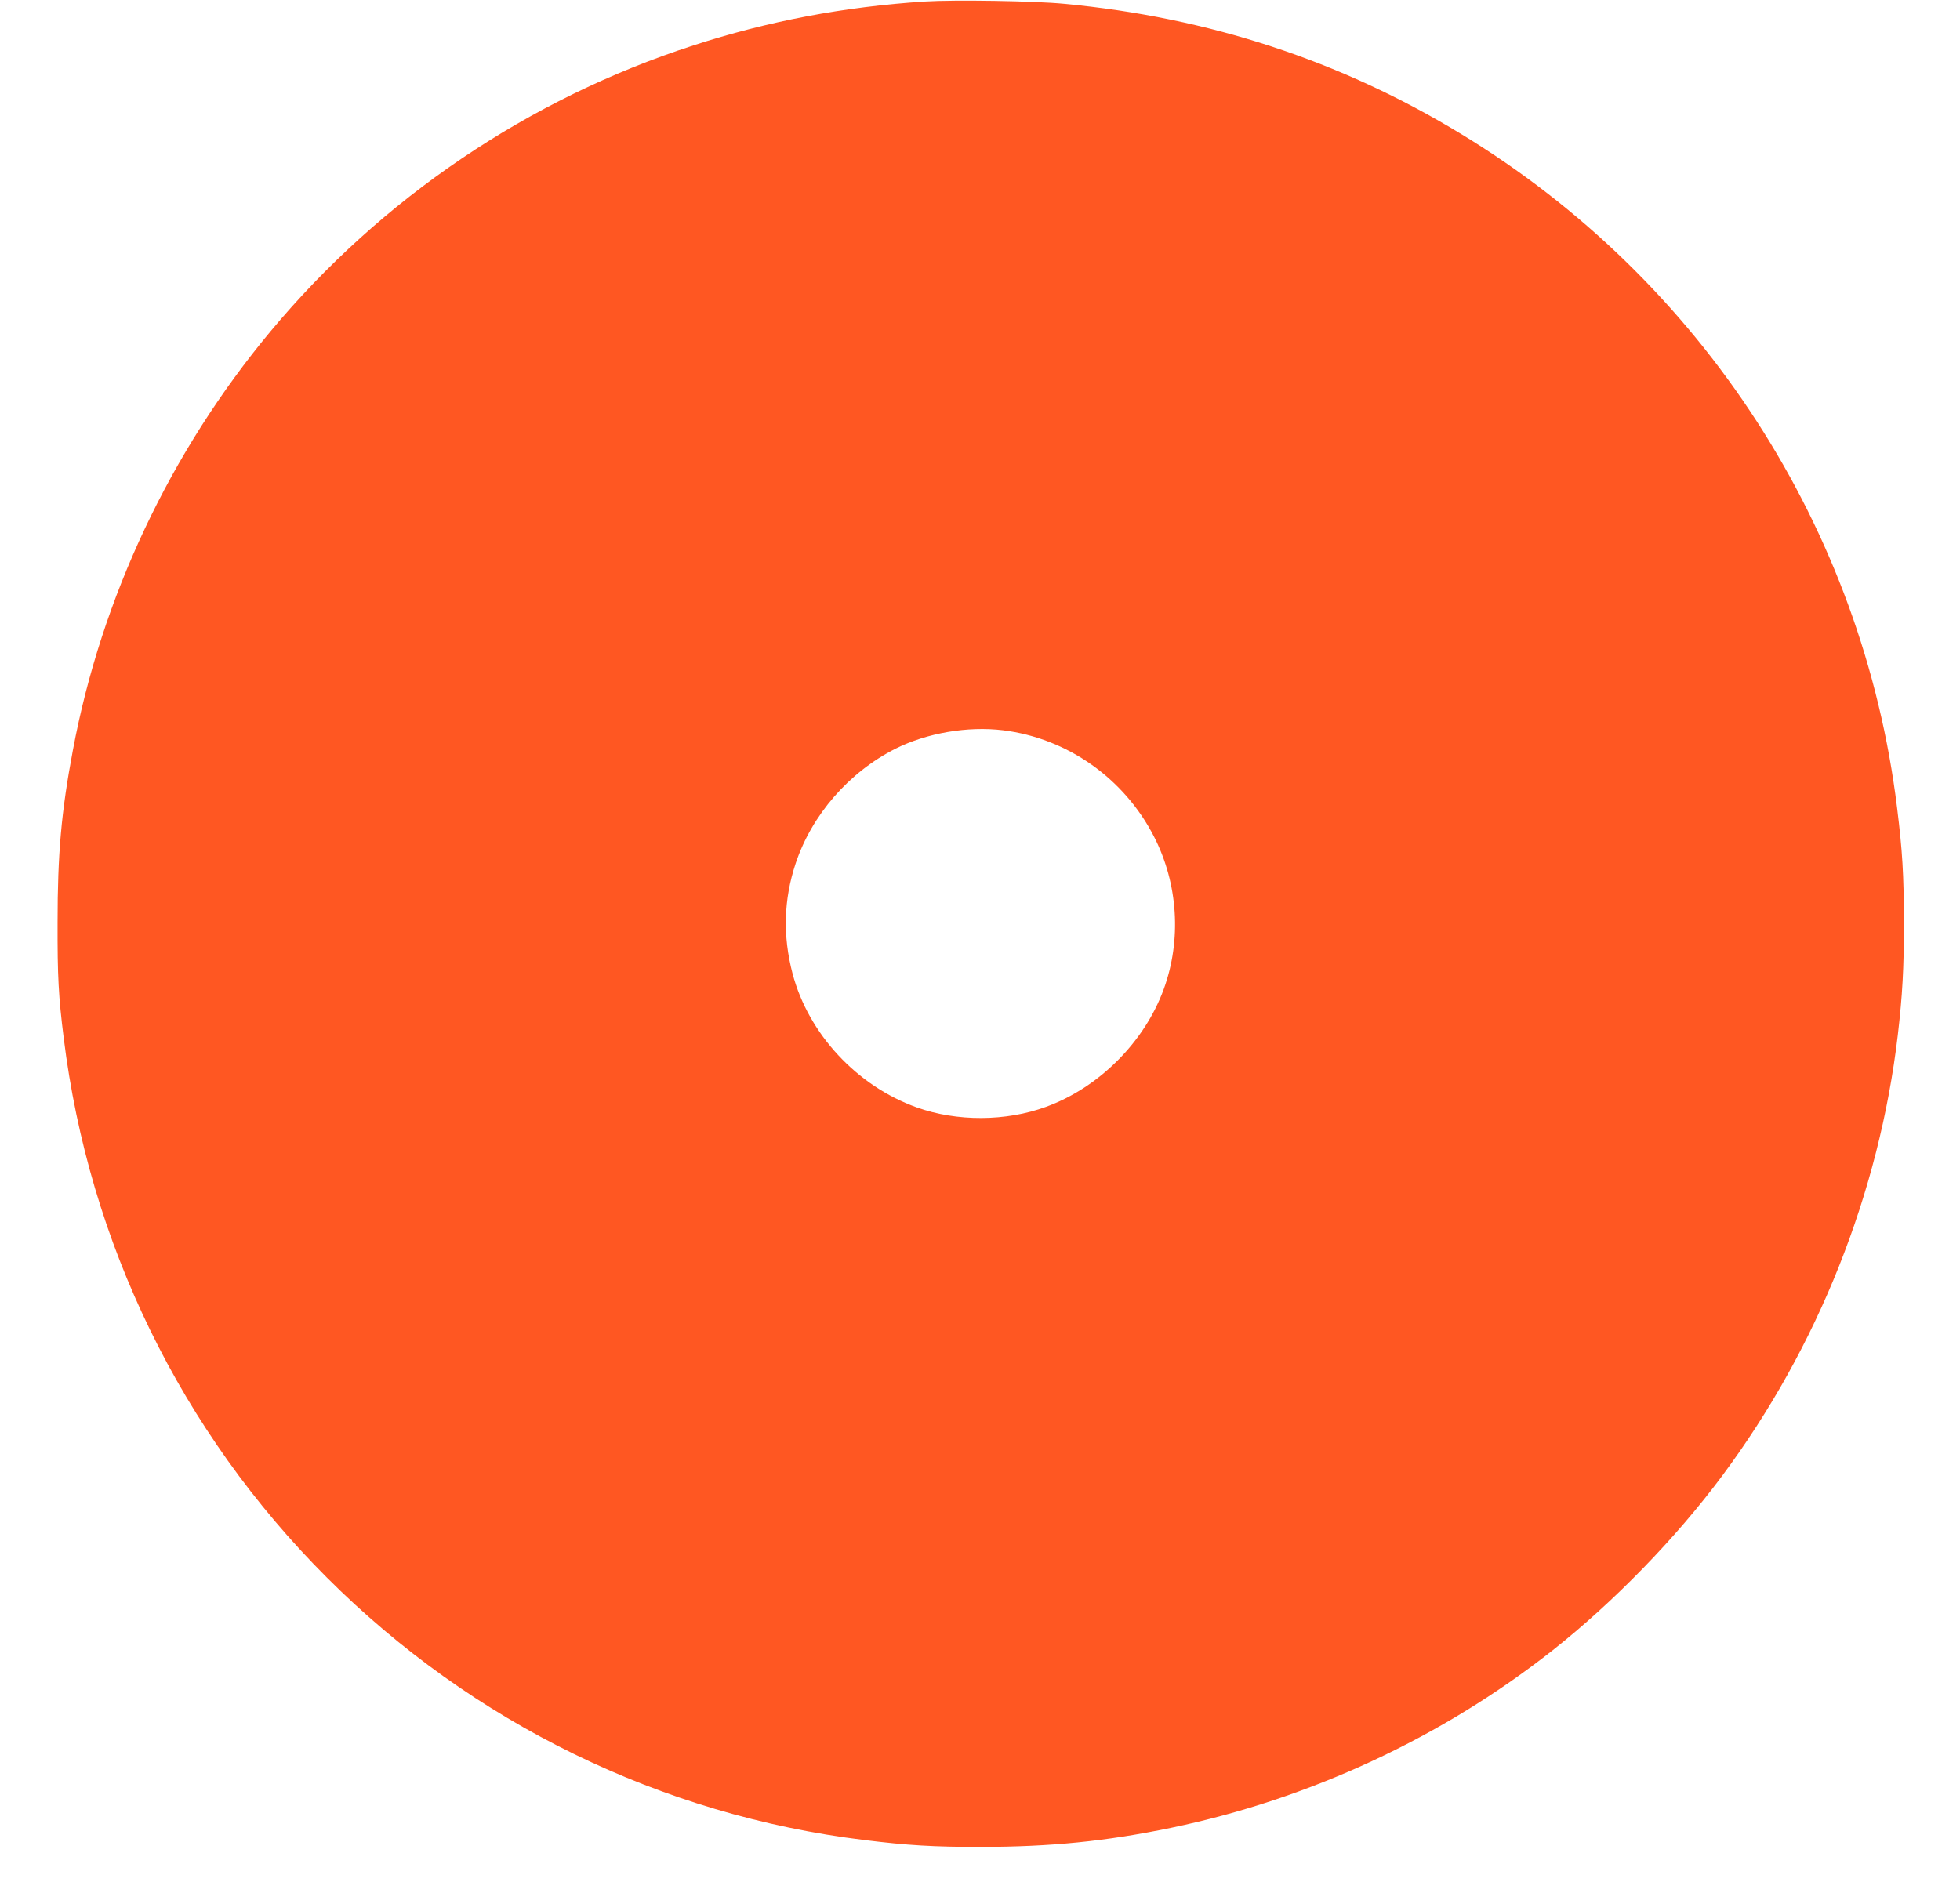 <?xml version="1.0" standalone="no"?>
<!DOCTYPE svg PUBLIC "-//W3C//DTD SVG 20010904//EN"
 "http://www.w3.org/TR/2001/REC-SVG-20010904/DTD/svg10.dtd">
<svg version="1.0" xmlns="http://www.w3.org/2000/svg"
 width="1280pt" height="1241pt" viewBox="0 0 1280 1241"
 preserveAspectRatio="xMidYMid meet">
<g transform="translate(0,1241) scale(0.1,-0.1)"
fill="#ff5722" stroke="none">
<path d="M6040 12400 c-529 -34 -1027 -129 -1513 -287 -1076 -349 -2037 -999
-2760 -1867 -655 -786 -1104 -1739 -1291 -2736 -76 -403 -100 -678 -100 -1125
-1 -352 6 -484 40 -755 165 -1338 767 -2574 1719 -3525 949 -949 2184 -1552
3510 -1714 282 -35 453 -45 760 -45 458 1 814 36 1244 125 904 188 1771 591
2493 1161 397 314 803 731 1105 1138 625 840 1025 1846 1147 2880 30 259 40
434 40 735 -1 316 -10 466 -45 750 -224 1822 -1274 3445 -2849 4401 -786 478
-1646 760 -2590 849 -195 19 -719 27 -910 15z m510 -4760 c420 -52 792 -314
987 -696 157 -307 180 -674 63 -995 -126 -346 -423 -643 -769 -769 -262 -96
-582 -97 -843 -4 -392 140 -708 480 -812 874 -65 247 -58 484 20 720 106 318
348 596 653 750 204 102 470 148 701 120z"/>
</g>
</svg>
